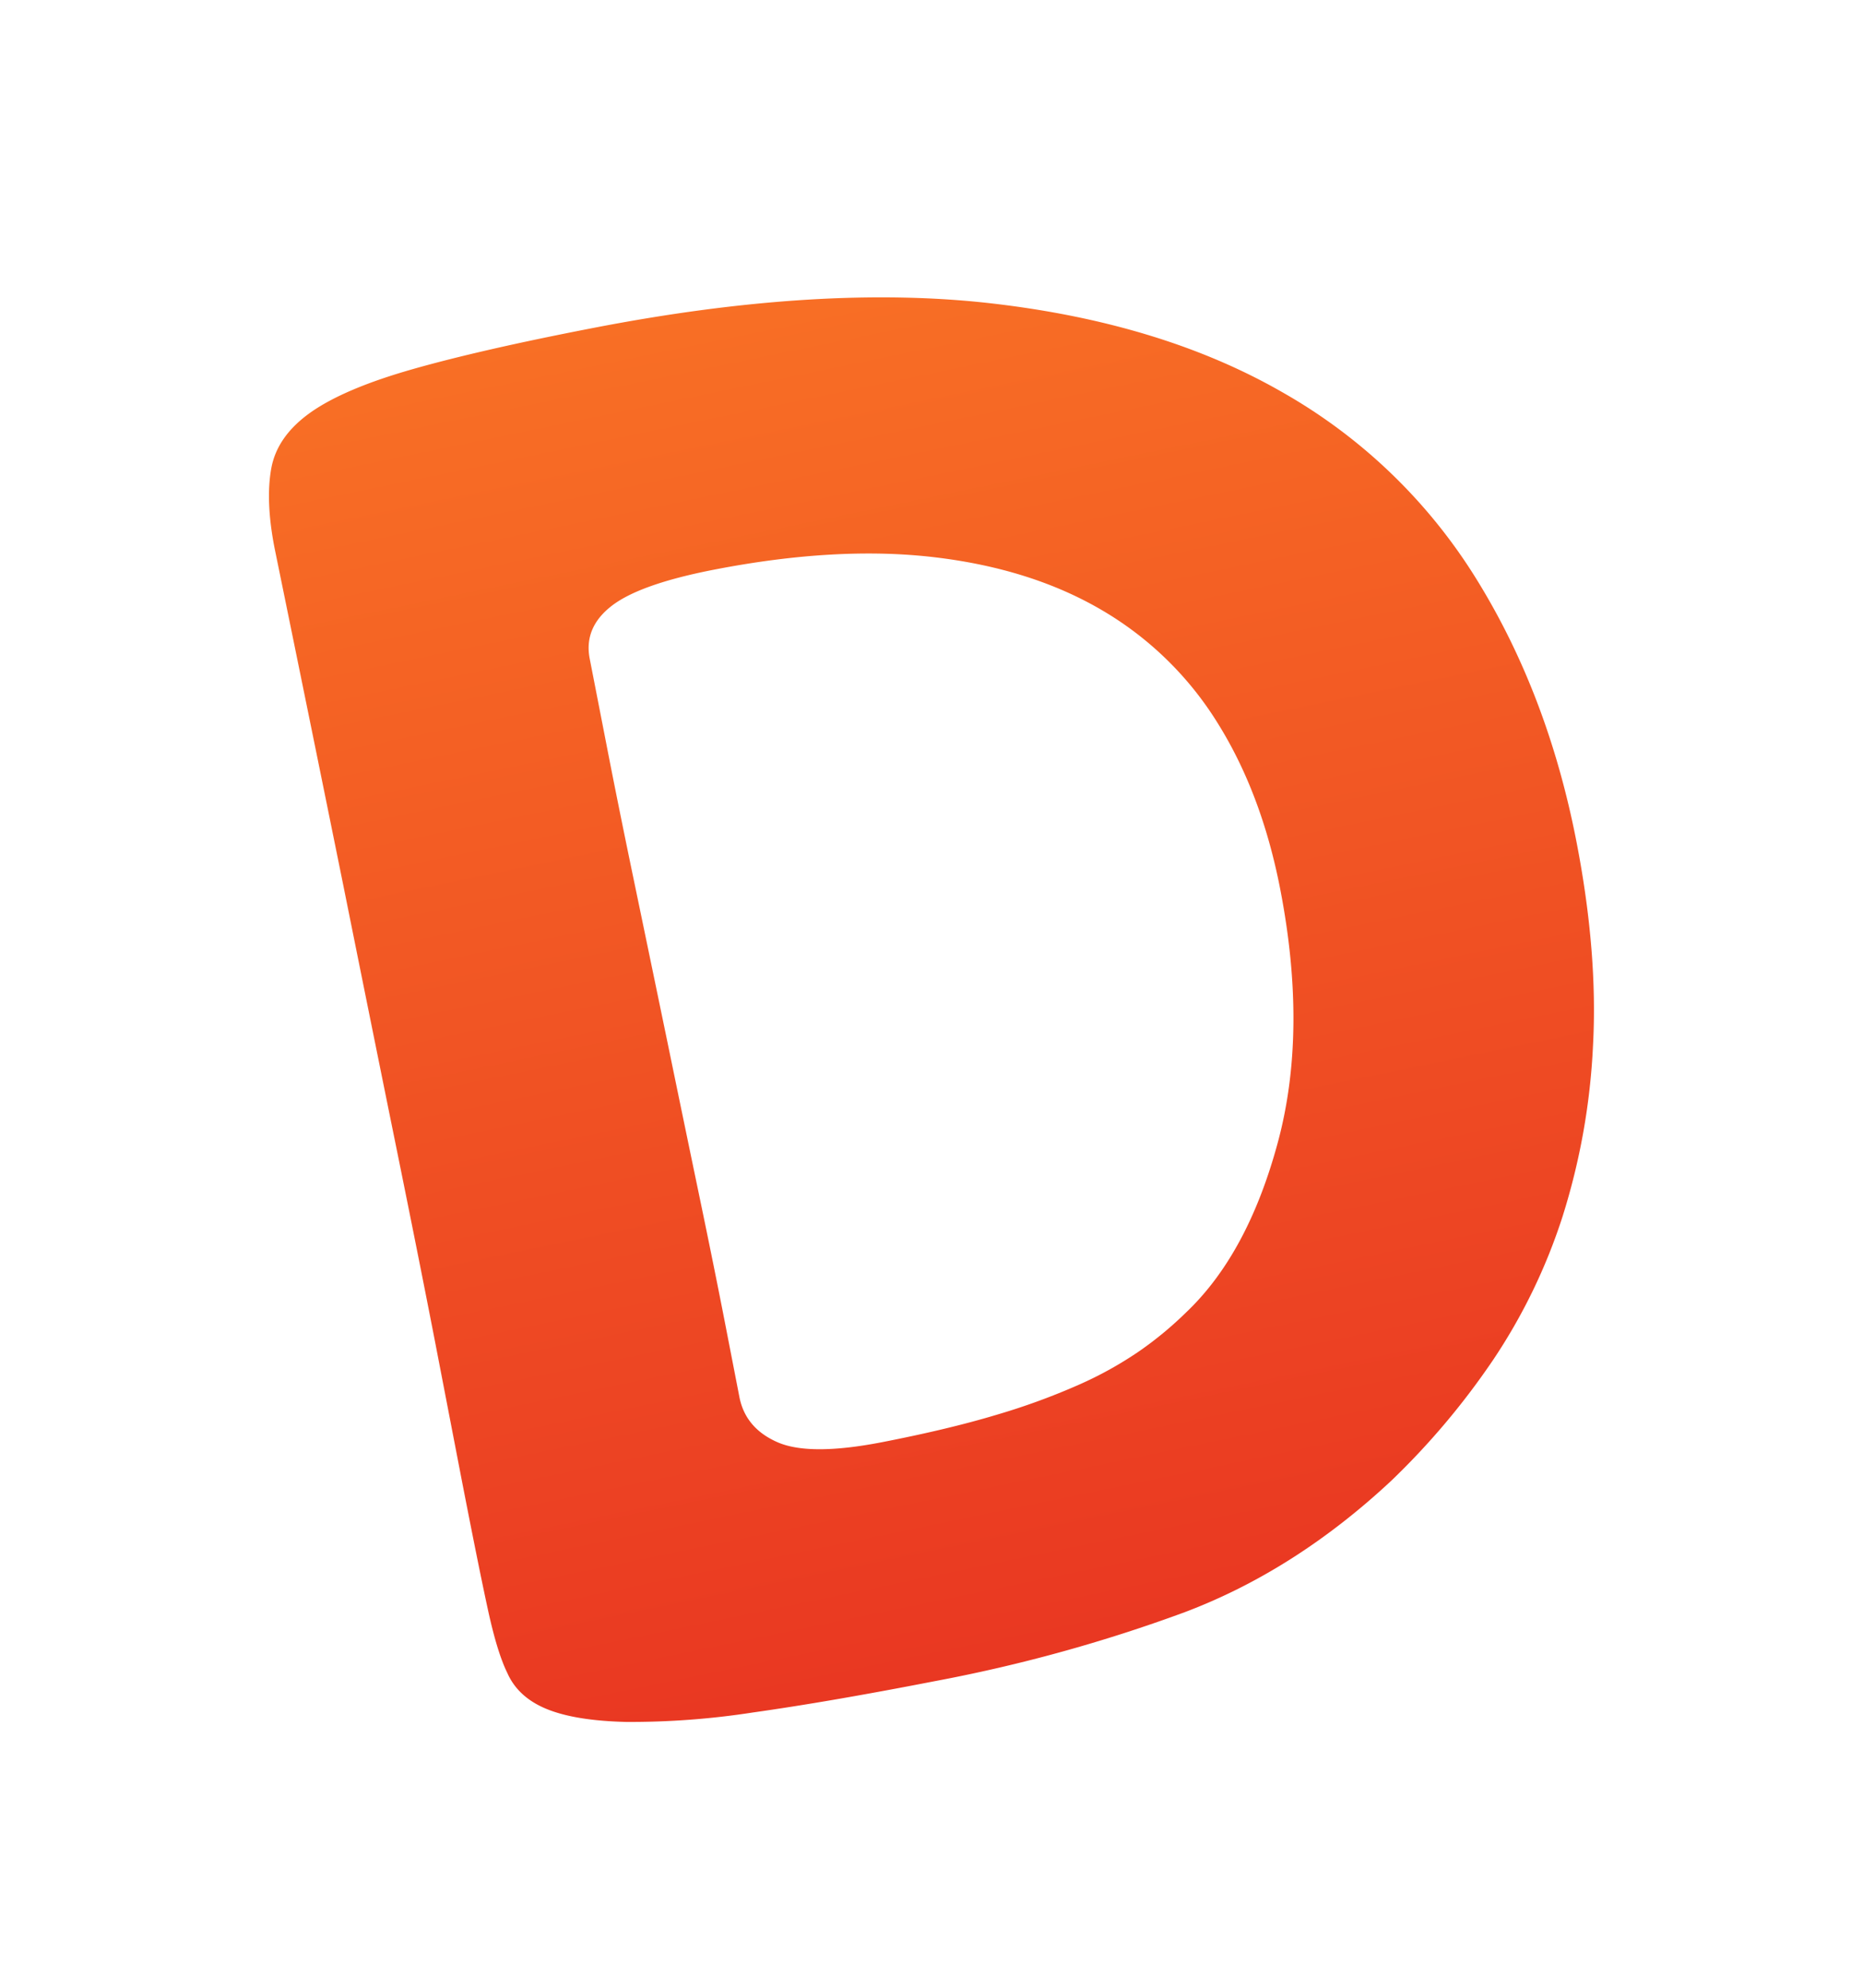 <svg xmlns="http://www.w3.org/2000/svg" xmlns:xlink="http://www.w3.org/1999/xlink" viewBox="0 0 450 480"><defs><style>.cls-1{isolation:isolate;}.cls-2{opacity:0.4;mix-blend-mode:multiply;fill:url(#radial-gradient);}.cls-3{fill:url(#linear-gradient);}</style><radialGradient id="radial-gradient" cx="606.45" cy="-55938.89" r="93.76" gradientTransform="translate(-677.53 6974.5) scale(1.48 0.12)" gradientUnits="userSpaceOnUse"><stop offset="0" stop-color="#404041"/><stop offset="1" stop-color="#231f20" stop-opacity="0"/></radialGradient><linearGradient id="linear-gradient" x1="270.56" y1="399.09" x2="202.2" y2="67.05" gradientUnits="userSpaceOnUse"><stop offset="0" stop-color="#e93722"/><stop offset="1" stop-color="#f86f25"/></linearGradient></defs><title>Artboard 1 copy 3</title><g class="cls-1"><g id="Layer_1" data-name="Layer 1"><ellipse class="cls-2" cx="218.49" cy="410.17" rx="138.53" ry="11"/><path class="cls-3" d="M66.31,132.3q-2.2-11.31-.79-19.16t9.58-13.6q8.17-5.73,24.63-10.41T143,79.25q55.13-10.72,96.38-6t70.44,21.51a131.21,131.21,0,0,1,46.59,44.73q17.4,27.92,24.37,63.72,5.22,26.86,4,49.35a162.06,162.06,0,0,1-7.38,41.29,138,138,0,0,1-16.75,34.55A180.94,180.94,0,0,1,336,357.62q-23.19,21.63-49.83,31.69A373.85,373.85,0,0,1,225.62,406q-25.44,4.95-43.77,7.53a193.36,193.36,0,0,1-30.61,2.28q-12.28-.29-19.19-3.12T122.55,404q-2.42-4.9-4.63-15t-6.51-32.23L105,323.57q-3.8-19.55-9.35-46.84t-12.7-62.81Q75.75,178.4,66.31,132.3ZM286.54,316.88q14.86-14.13,22.11-41t.57-61.23q-4.49-23.08-15.13-40.09a80.92,80.92,0,0,0-27.76-27.12q-17.13-10.11-40.64-12.88t-53.2,3q-17.91,3.48-24.71,8.72t-5.34,12.77l4,20.5q2.79,14.38,6.6,32.7t8,38.54q4.17,20.22,7.89,38.08t6.28,31.05l3.39,17.43q1.47,7.54,9.21,10.92t25.18,0q16-3.11,27.57-6.58a162.29,162.29,0,0,0,20.09-7.33,90,90,0,0,0,14.78-8.25A86.7,86.7,0,0,0,286.54,316.88Z"/></g></g></svg>